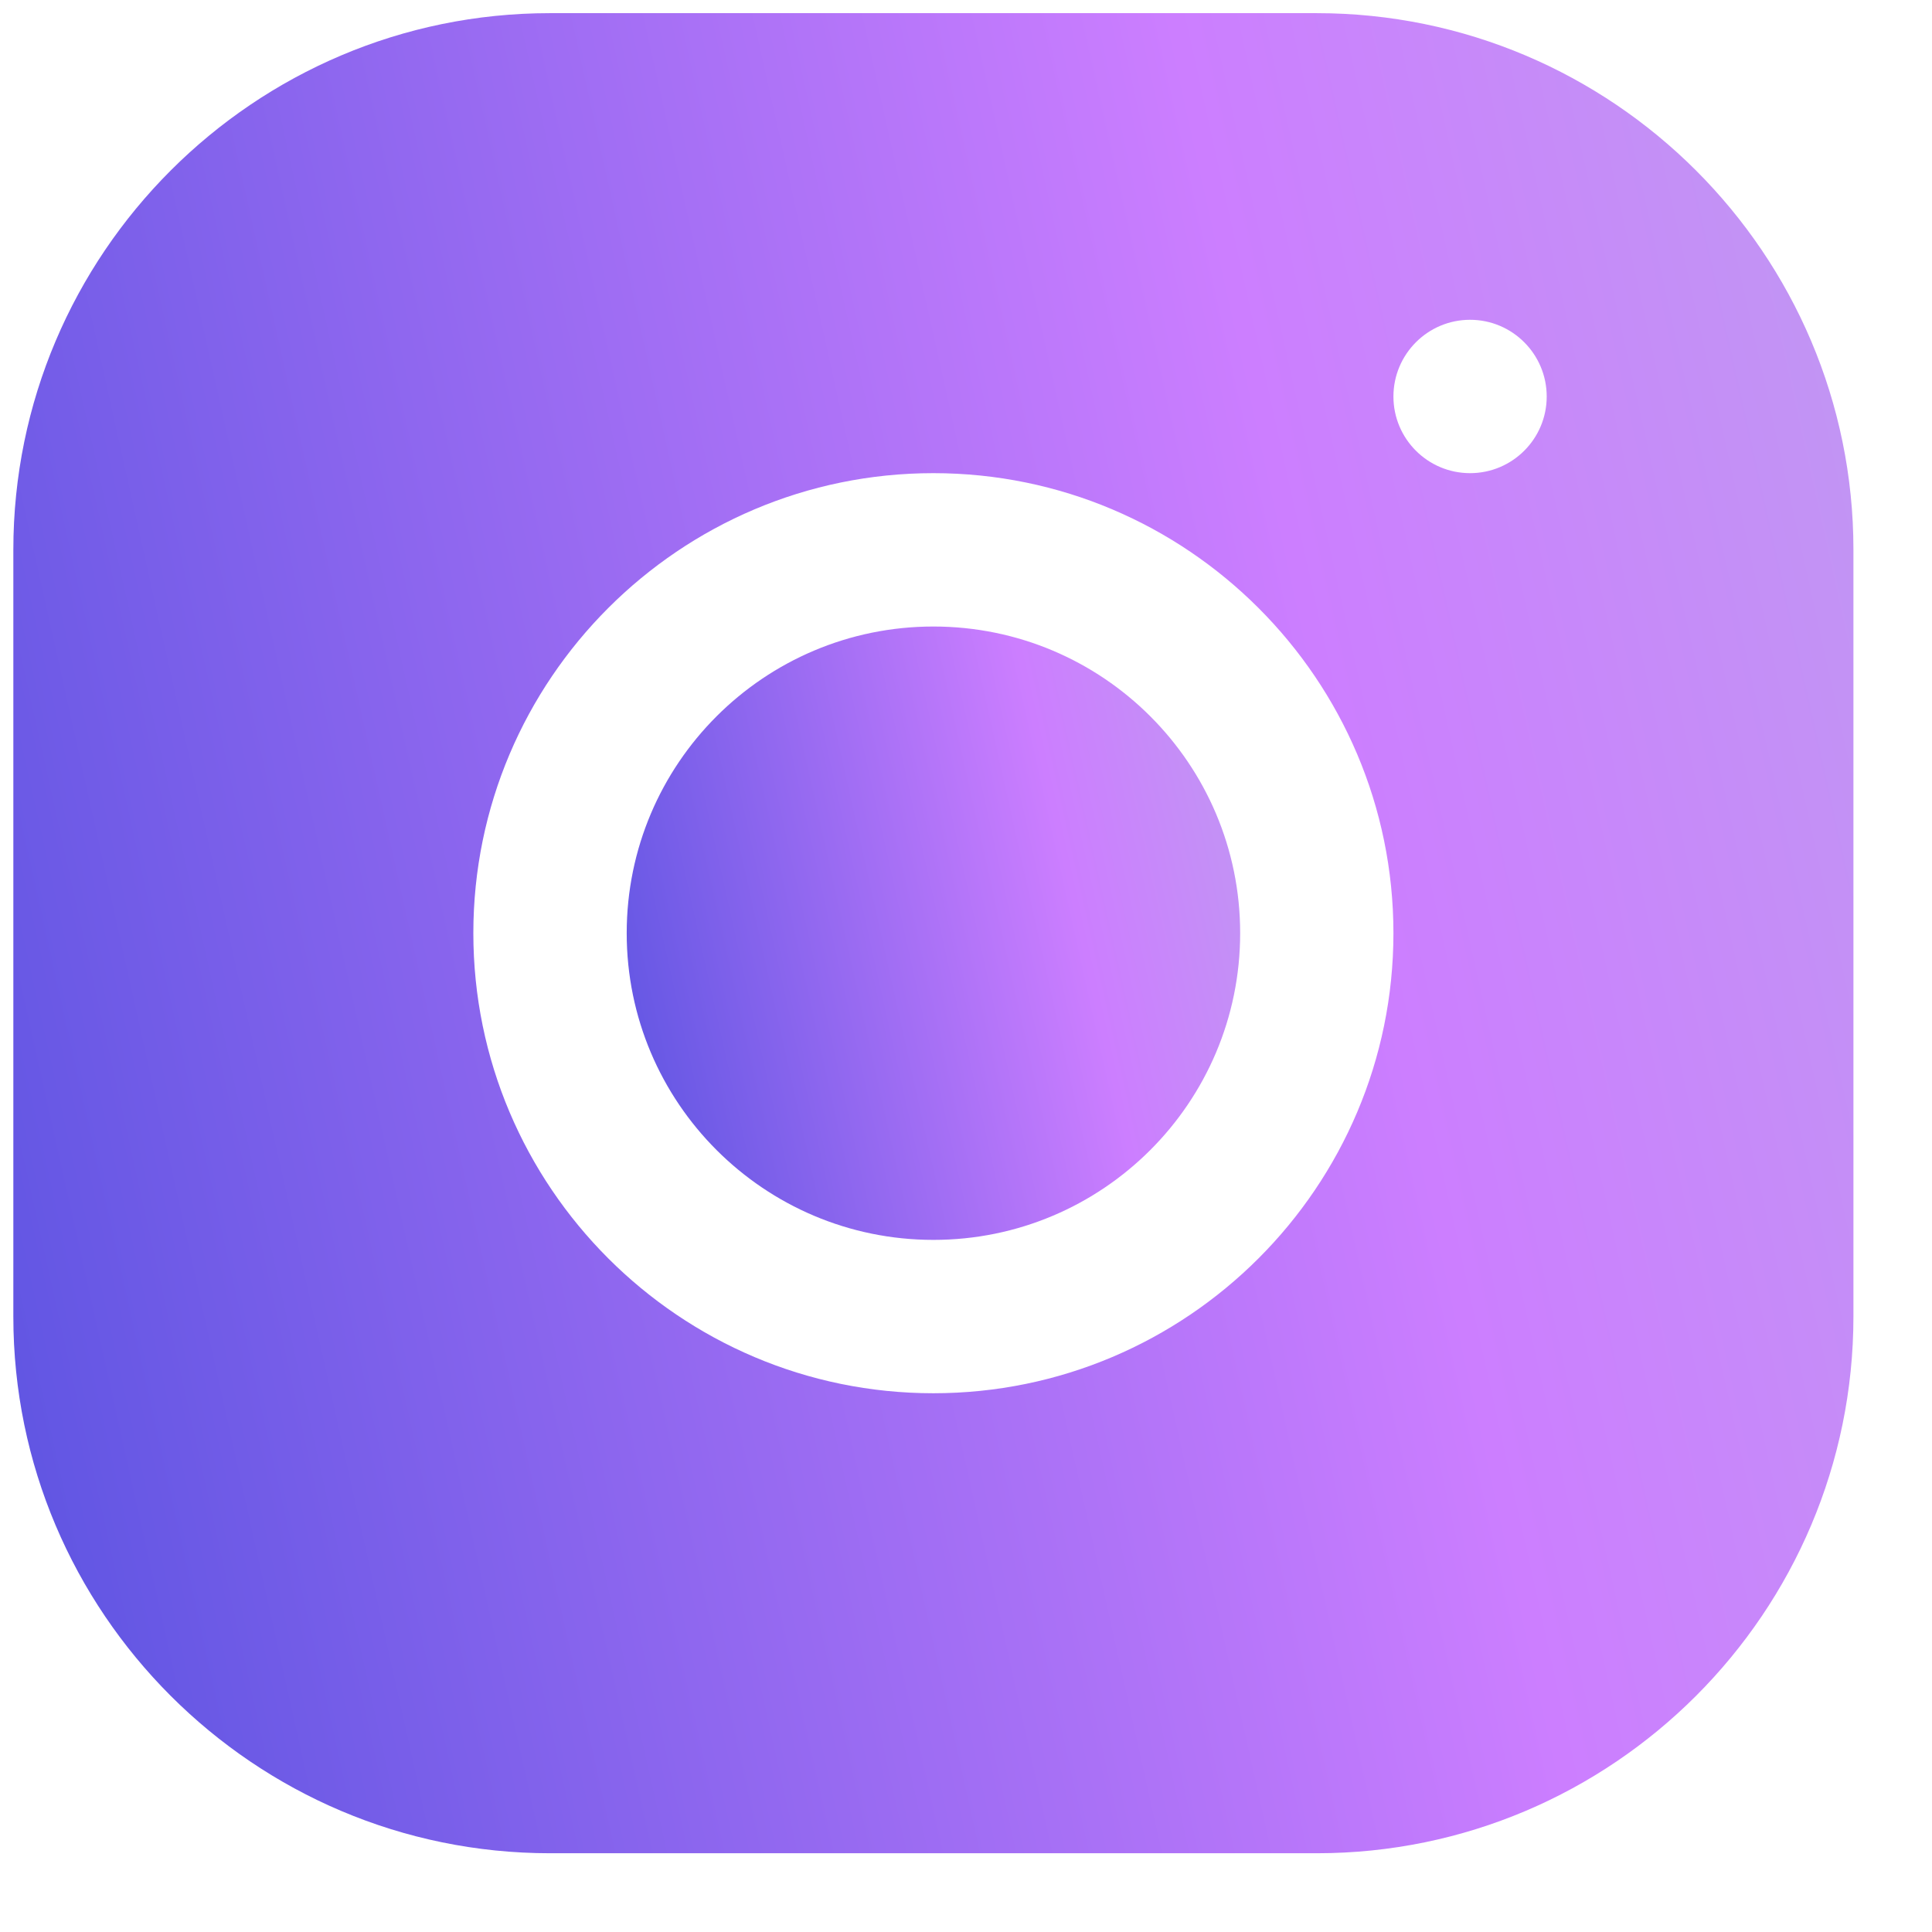 <svg xmlns="http://www.w3.org/2000/svg" viewBox="0 0 21 21" fill="none">
    <path fill-rule="evenodd" clip-rule="evenodd" d="M10.146 13.477C11.987 13.477 13.48 11.984 13.48 10.143C13.48 8.302 11.987 6.81 10.146 6.81C8.305 6.81 6.812 8.302 6.812 10.143C6.812 11.984 8.305 13.477 10.146 13.477Z" fill="url(#paint0_linear_12437_30692)"/>
    <path fill-rule="evenodd" clip-rule="evenodd" d="M14.311 0.143H5.977C2.761 0.143 0.145 2.76 0.145 5.977V14.311C0.145 17.527 2.762 20.144 5.979 20.144H14.313C17.529 20.144 20.146 17.526 20.146 14.309V5.975C20.146 2.759 17.528 0.143 14.311 0.143ZM10.145 15.144C7.388 15.144 5.145 12.901 5.145 10.143C5.145 7.386 7.388 5.143 10.145 5.143C12.903 5.143 15.146 7.386 15.146 10.143C15.146 12.901 12.903 15.144 10.145 15.144ZM15.979 5.143C15.519 5.143 15.146 4.77 15.146 4.31C15.146 3.85 15.519 3.476 15.979 3.476C16.439 3.476 16.812 3.85 16.812 4.31C16.812 4.77 16.439 5.143 15.979 5.143Z" fill="url(#paint1_linear_12437_30692)"/>
    <defs>
        <linearGradient id="paint0_linear_12437_30692" x1="6.812" y1="13.477" x2="14.579" y2="11.747" gradientUnits="userSpaceOnUse">
            <stop stop-color="#5A53E1"/>
            <stop offset="0.697" stop-color="#CC7EFF"/>
            <stop offset="1" stop-color="#C098F2"/>
        </linearGradient>
        <linearGradient id="paint1_linear_12437_30692" x1="0.145" y1="20.144" x2="23.445" y2="14.955" gradientUnits="userSpaceOnUse">
            <stop stop-color="#5A53E1"/>
            <stop offset="0.697" stop-color="#CC7EFF"/>
            <stop offset="1" stop-color="#C098F2"/>
        </linearGradient>
    </defs>
</svg>